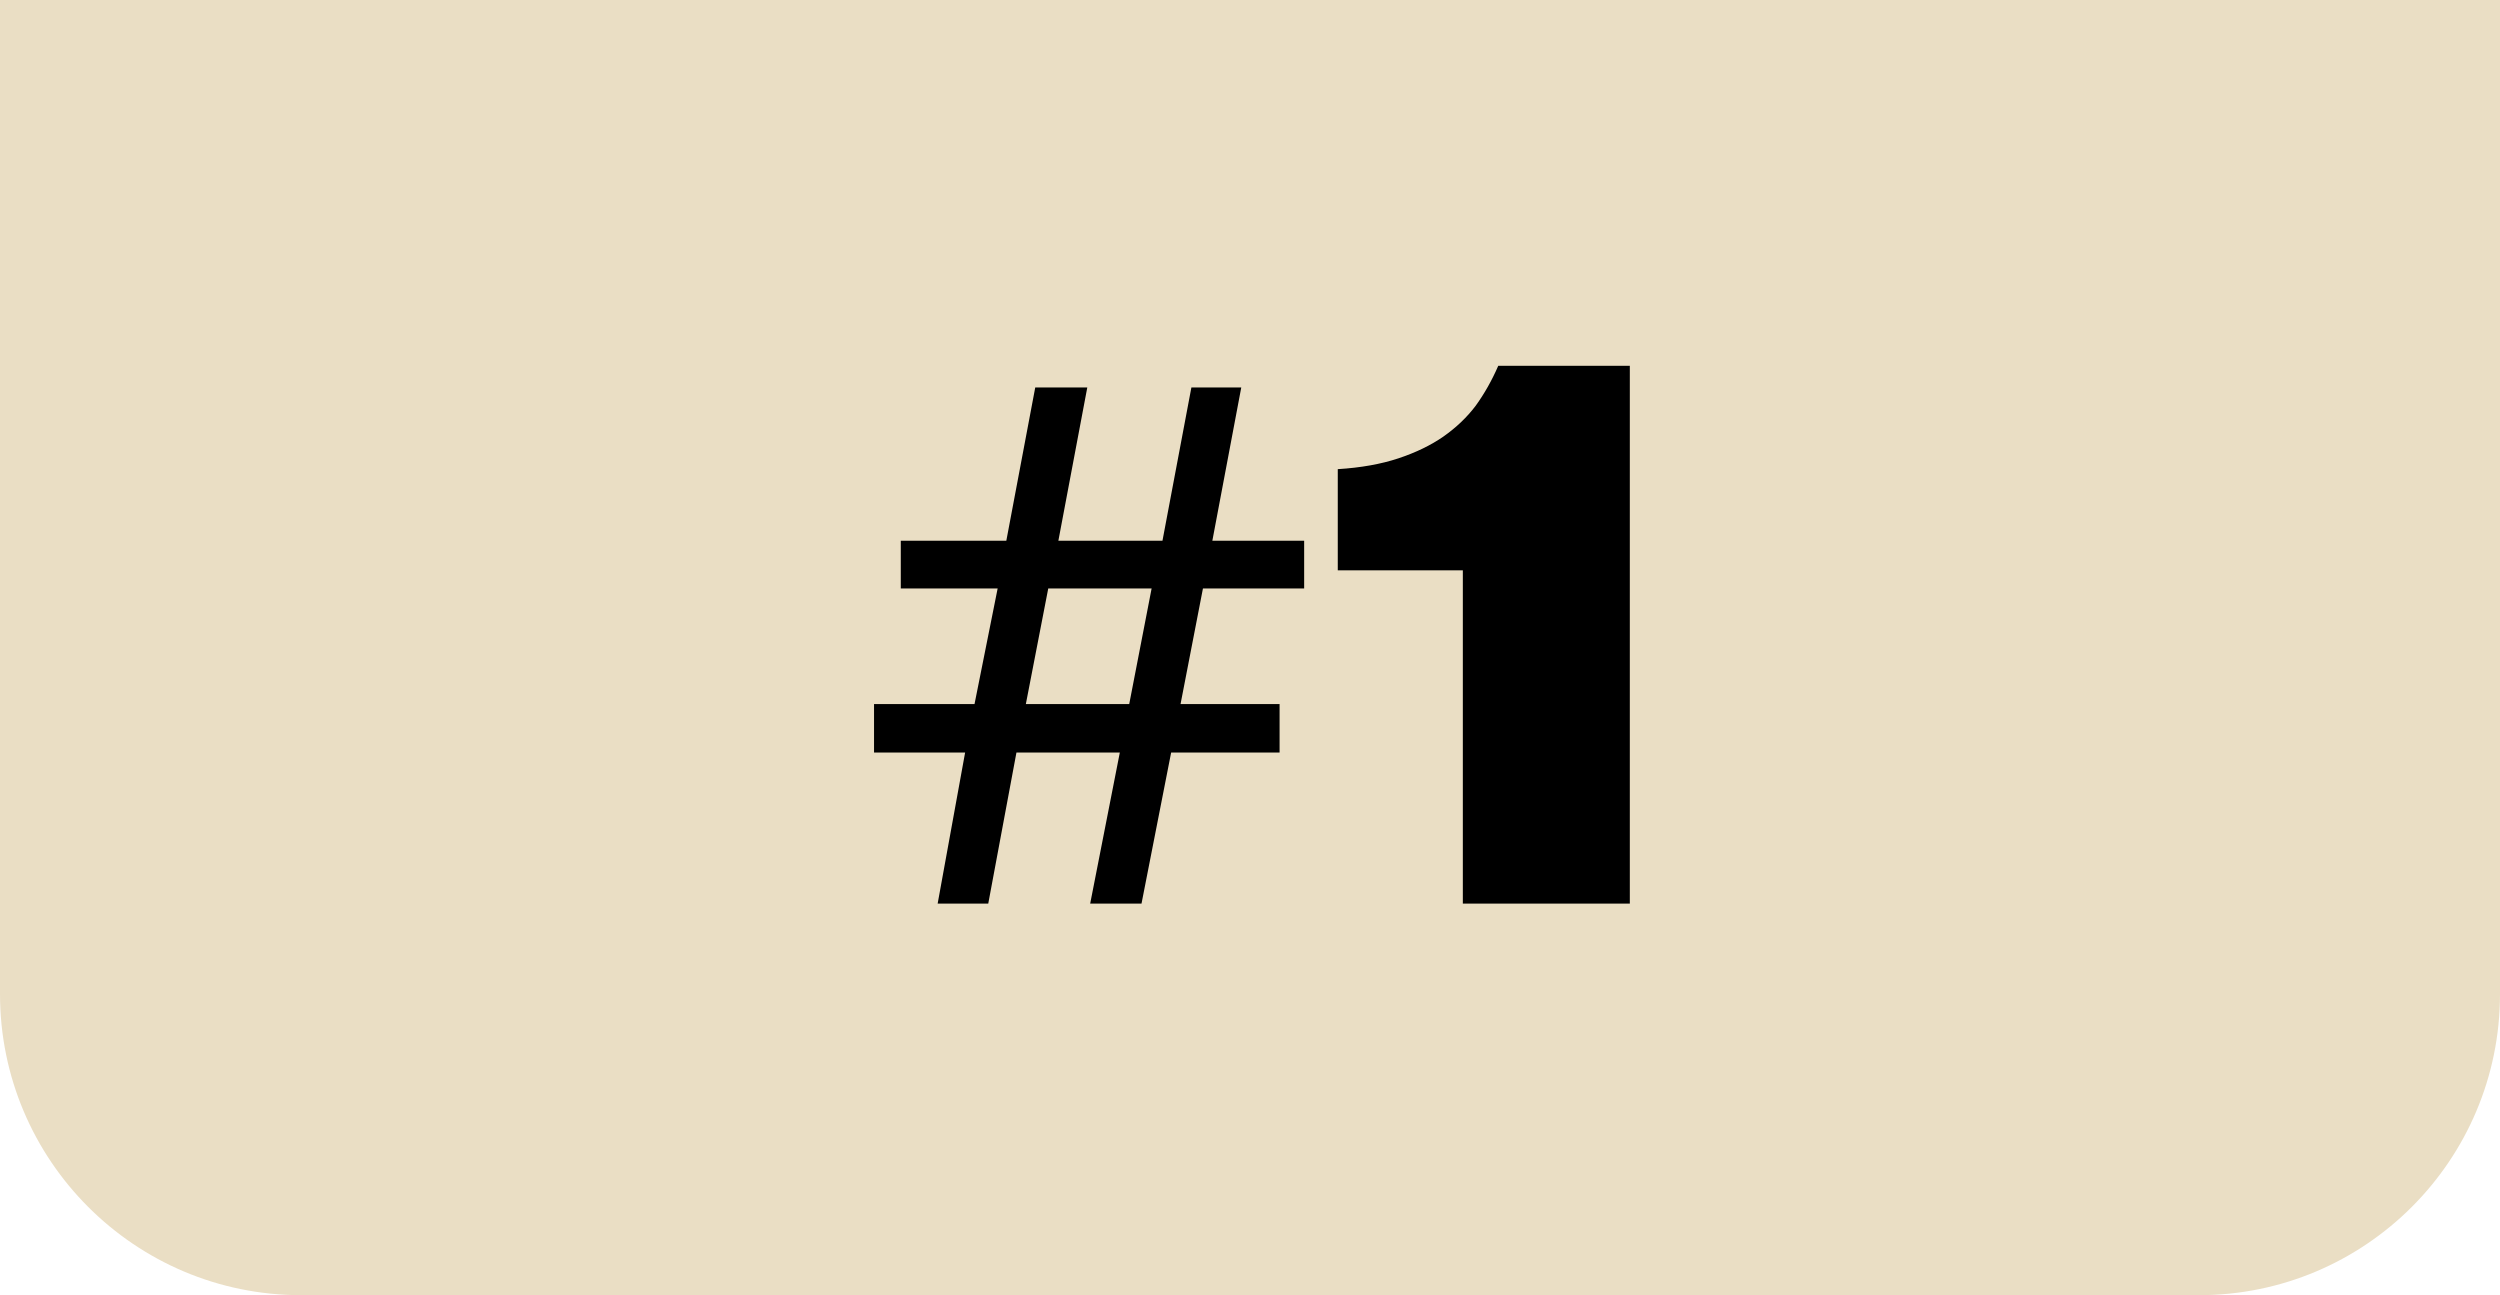 <?xml version="1.0" encoding="UTF-8"?> <svg xmlns="http://www.w3.org/2000/svg" width="83" height="43" viewBox="0 0 83 43" fill="none"><path d="M83 33C83 38.523 78.523 43 73 43L10 43C4.477 43 3.91405e-07 38.523 8.74228e-07 33L3.75918e-06 3.73304e-07L83 7.62939e-06L83 33Z" fill="#EADEC4"></path><path d="M39.938 19.536L39.194 23.376H42.482V24.984H38.882L37.898 30H36.194L37.178 24.984H33.746L32.81 30H31.13L32.042 24.984H29.018V23.376H32.354L33.122 19.536H29.906V17.952H33.41L34.37 12.864H36.098L35.138 17.952H38.594L39.554 12.864H41.21L40.25 17.952H43.298V19.536H39.938ZM34.058 23.376H37.49L38.234 19.536H34.802L34.058 23.376ZM44.414 18.936V15.576C45.182 15.528 45.854 15.408 46.43 15.216C47.006 15.024 47.502 14.784 47.918 14.496C48.35 14.192 48.71 13.848 48.998 13.464C49.286 13.064 49.534 12.624 49.742 12.144H54.11V30H48.566V18.936H44.414Z" fill="black"></path></svg> 